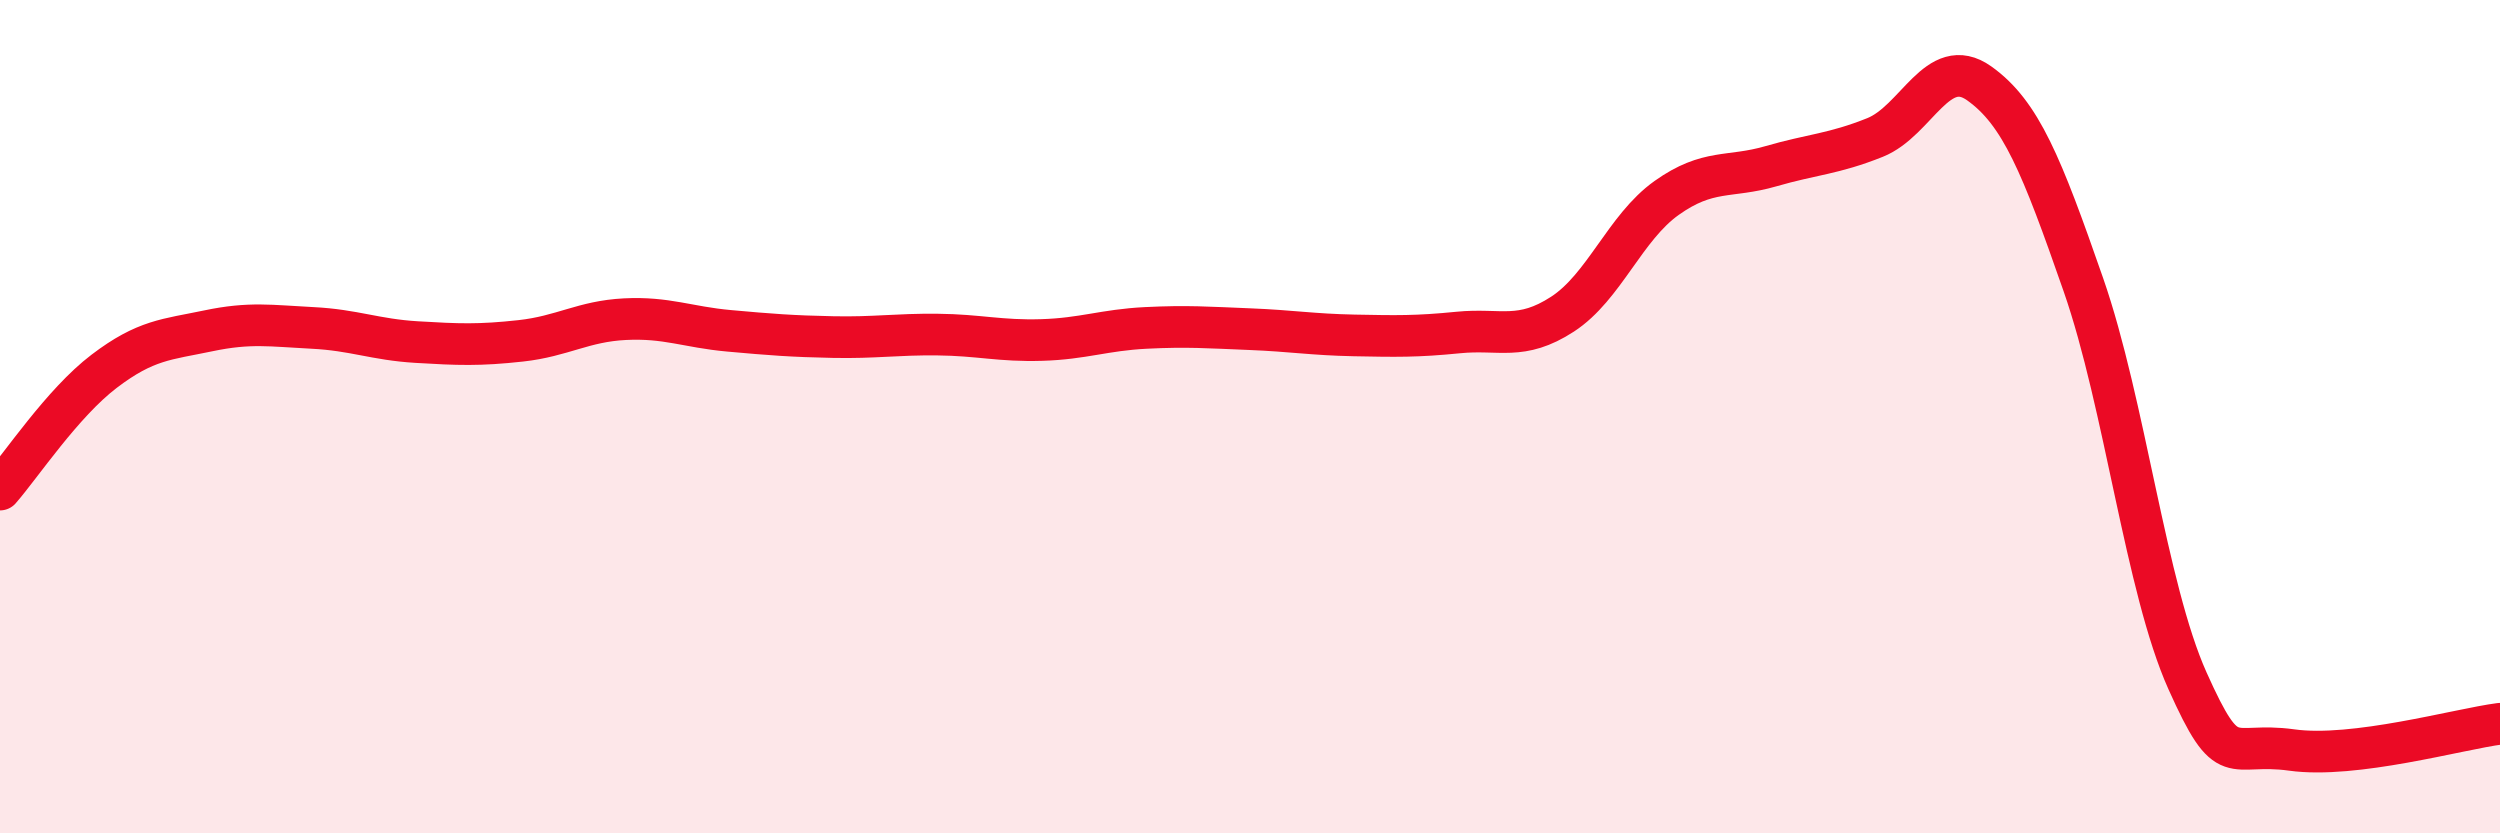 
    <svg width="60" height="20" viewBox="0 0 60 20" xmlns="http://www.w3.org/2000/svg">
      <path
        d="M 0,11.75 C 0.5,11.18 1.5,9.67 2.5,8.91 C 3.5,8.15 4,8.15 5,7.94 C 6,7.73 6.5,7.82 7.5,7.87 C 8.5,7.92 9,8.15 10,8.21 C 11,8.27 11.5,8.29 12.5,8.18 C 13.5,8.07 14,7.71 15,7.66 C 16,7.61 16.5,7.85 17.5,7.94 C 18.5,8.03 19,8.07 20,8.09 C 21,8.11 21.5,8.02 22.5,8.03 C 23.5,8.04 24,8.19 25,8.16 C 26,8.13 26.5,7.92 27.5,7.87 C 28.5,7.82 29,7.86 30,7.9 C 31,7.94 31.5,8.03 32.5,8.05 C 33.5,8.07 34,8.08 35,7.98 C 36,7.88 36.5,8.19 37.5,7.54 C 38.5,6.89 39,5.46 40,4.75 C 41,4.04 41.5,4.28 42.5,3.99 C 43.5,3.7 44,3.7 45,3.3 C 46,2.9 46.5,1.29 47.5,2 C 48.5,2.71 49,3.96 50,6.83 C 51,9.7 51.5,14.11 52.5,16.34 C 53.5,18.57 53.5,17.79 55,18 C 56.5,18.21 59,17.5 60,17.37L60 20L0 20Z"
        fill="#EB0A25"
        opacity="0.1"
        stroke-linecap="round"
        stroke-linejoin="round"
      />
      <path
        d="M 0,11.75 C 0.5,11.18 1.5,9.67 2.5,8.91 C 3.5,8.15 4,8.15 5,7.94 C 6,7.73 6.5,7.82 7.5,7.87 C 8.5,7.92 9,8.15 10,8.21 C 11,8.27 11.5,8.29 12.5,8.18 C 13.5,8.07 14,7.71 15,7.66 C 16,7.61 16.5,7.85 17.5,7.94 C 18.5,8.03 19,8.07 20,8.09 C 21,8.11 21.5,8.02 22.5,8.03 C 23.5,8.04 24,8.19 25,8.16 C 26,8.13 26.5,7.92 27.5,7.87 C 28.5,7.82 29,7.86 30,7.9 C 31,7.94 31.5,8.03 32.5,8.05 C 33.5,8.07 34,8.08 35,7.98 C 36,7.88 36.5,8.19 37.5,7.54 C 38.5,6.89 39,5.46 40,4.75 C 41,4.04 41.5,4.28 42.5,3.99 C 43.5,3.7 44,3.7 45,3.3 C 46,2.9 46.5,1.29 47.5,2 C 48.5,2.71 49,3.96 50,6.83 C 51,9.7 51.5,14.11 52.5,16.34 C 53.5,18.57 53.5,17.79 55,18 C 56.5,18.21 59,17.5 60,17.37"
        stroke="#EB0A25"
        stroke-width="1"
        fill="none"
        stroke-linecap="round"
        stroke-linejoin="round"
      />
    </svg>
  